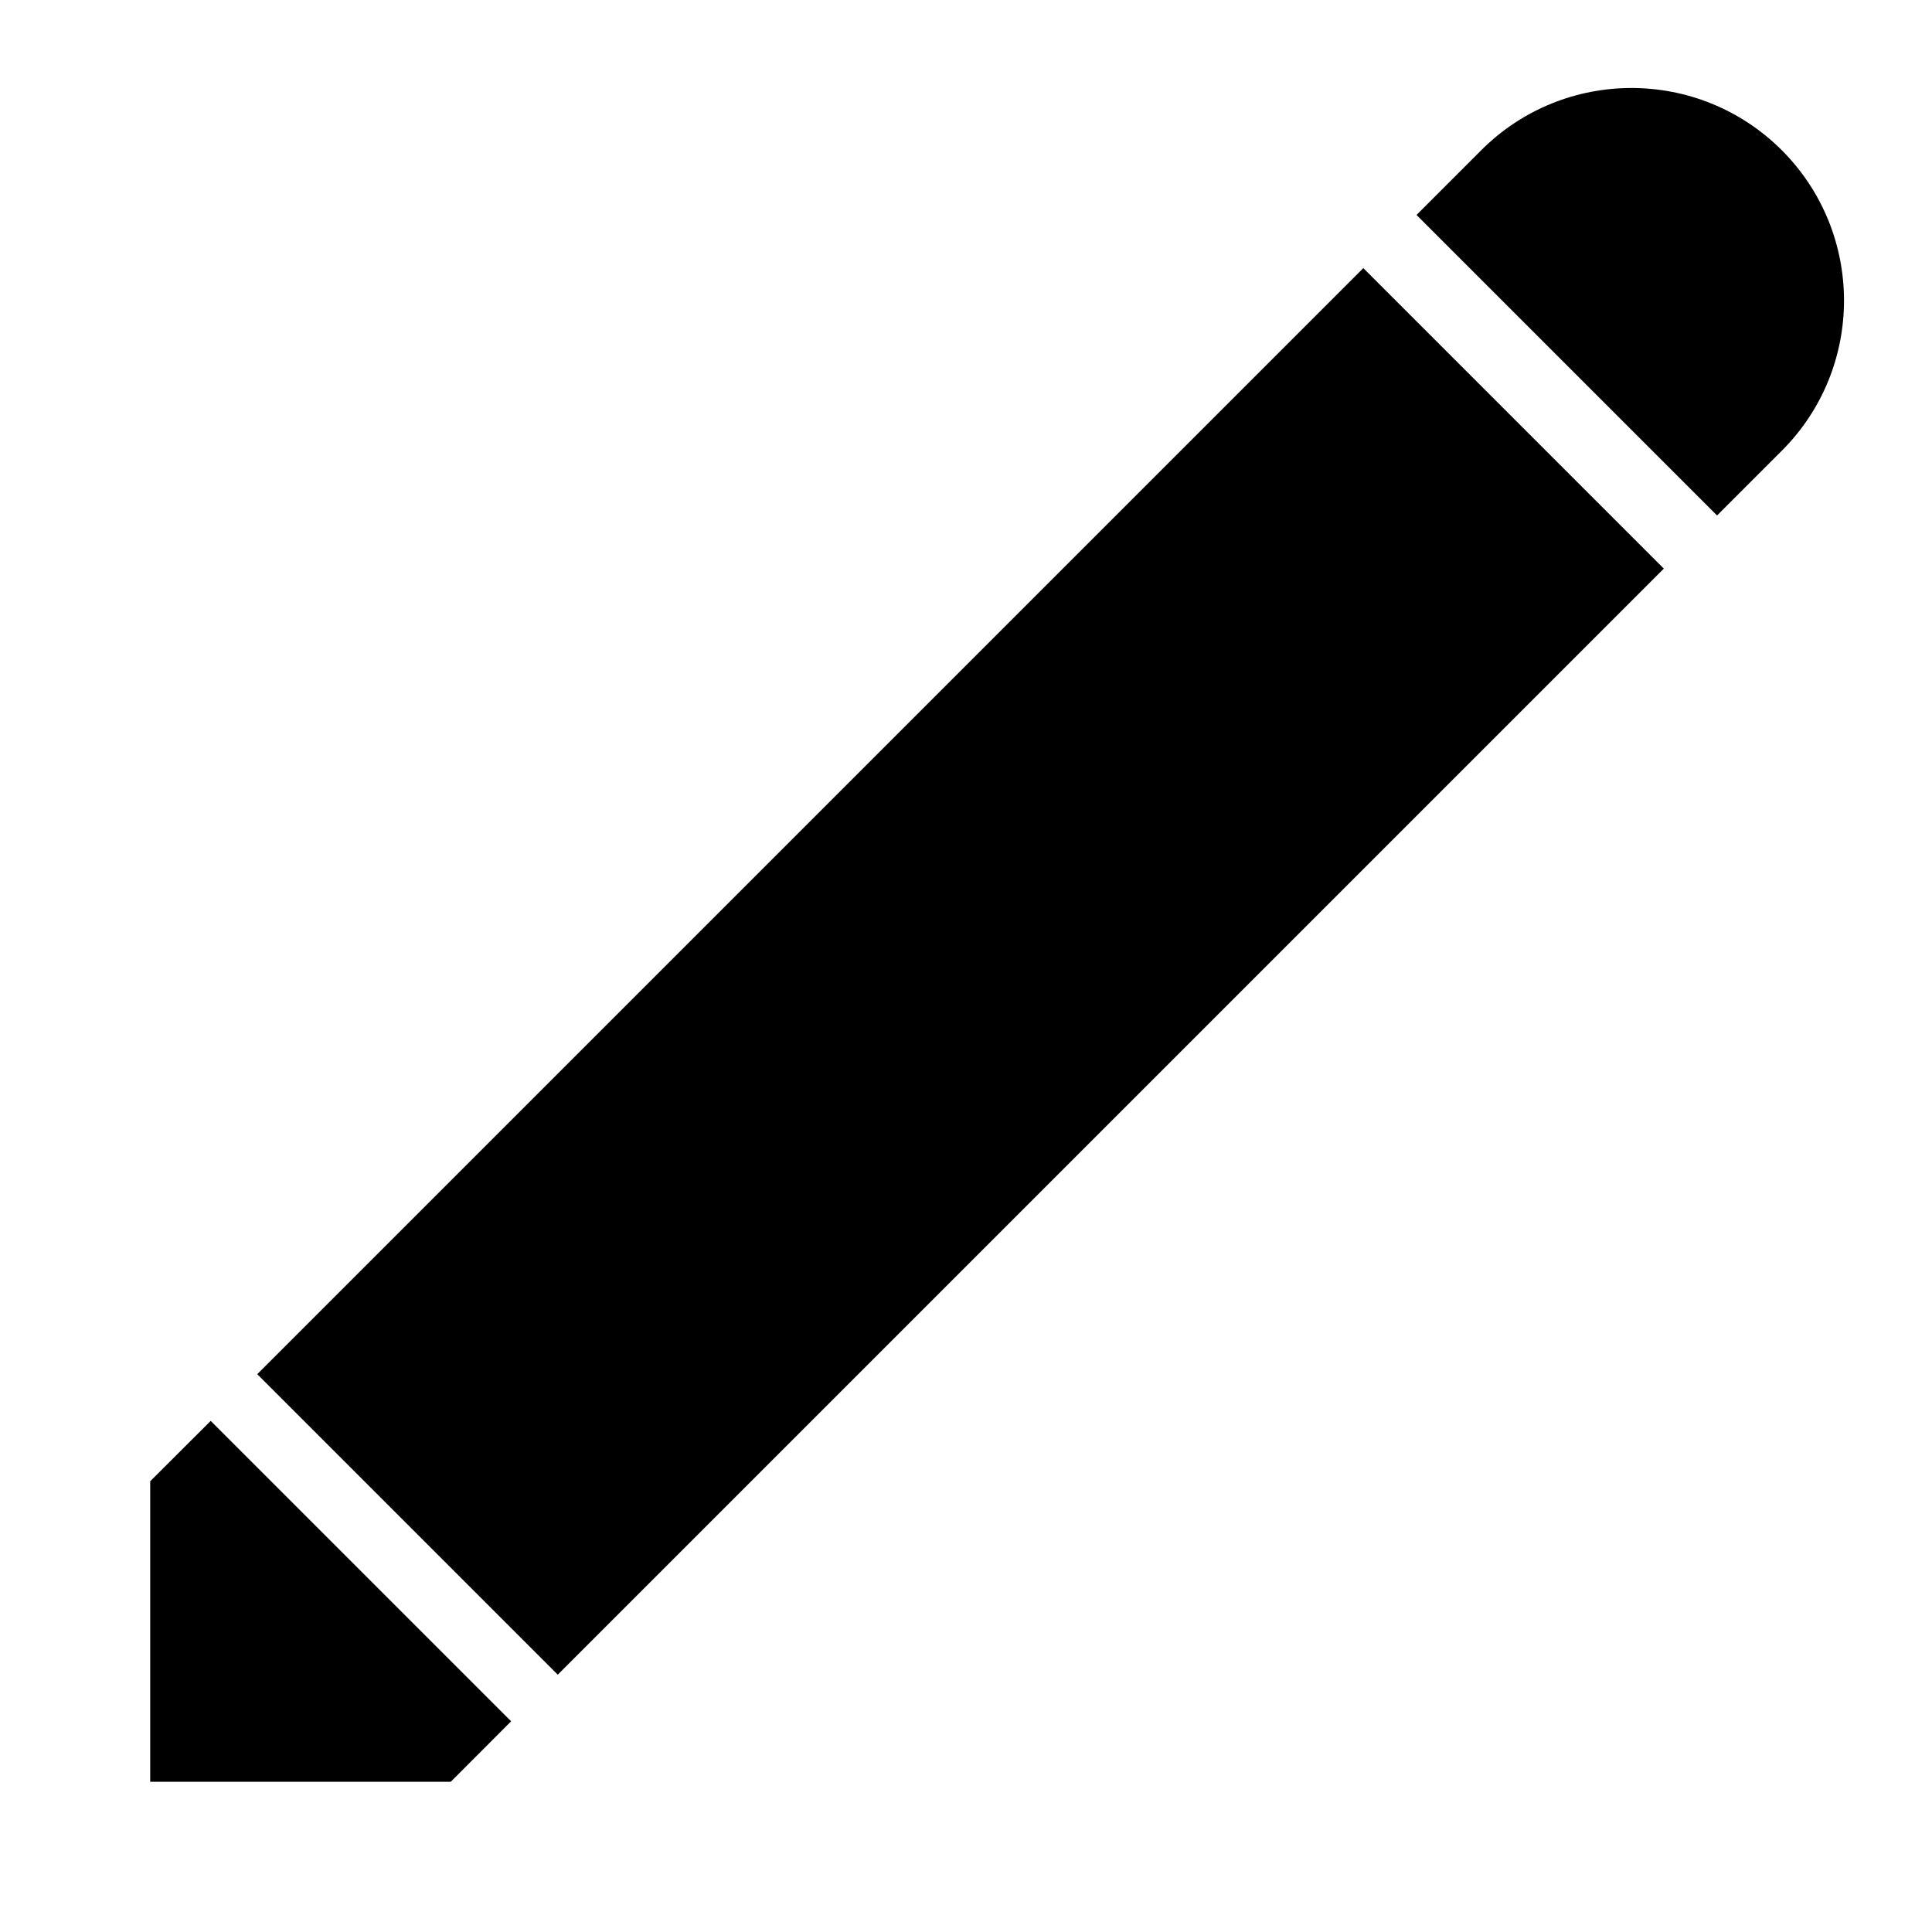 <?xml version="1.0" encoding="UTF-8"?> <svg xmlns="http://www.w3.org/2000/svg" width="16" height="16" viewBox="0 0 16 16" fill="none"><rect width="3.52" height="12.956" transform="matrix(-0.707 -0.707 -0.707 0.707 13.779 4.709)" fill="black"></rect><path d="M14.22 4.269L11.731 1.78L12.267 1.244C12.954 0.557 14.068 0.557 14.756 1.244V1.244C15.443 1.932 15.443 3.046 14.756 3.733L14.22 4.269Z" fill="black"></path><path d="M1.745 11.767L4.233 14.255L3.733 14.756L1.244 14.756L1.244 12.267L1.745 11.767Z" fill="black"></path></svg> 